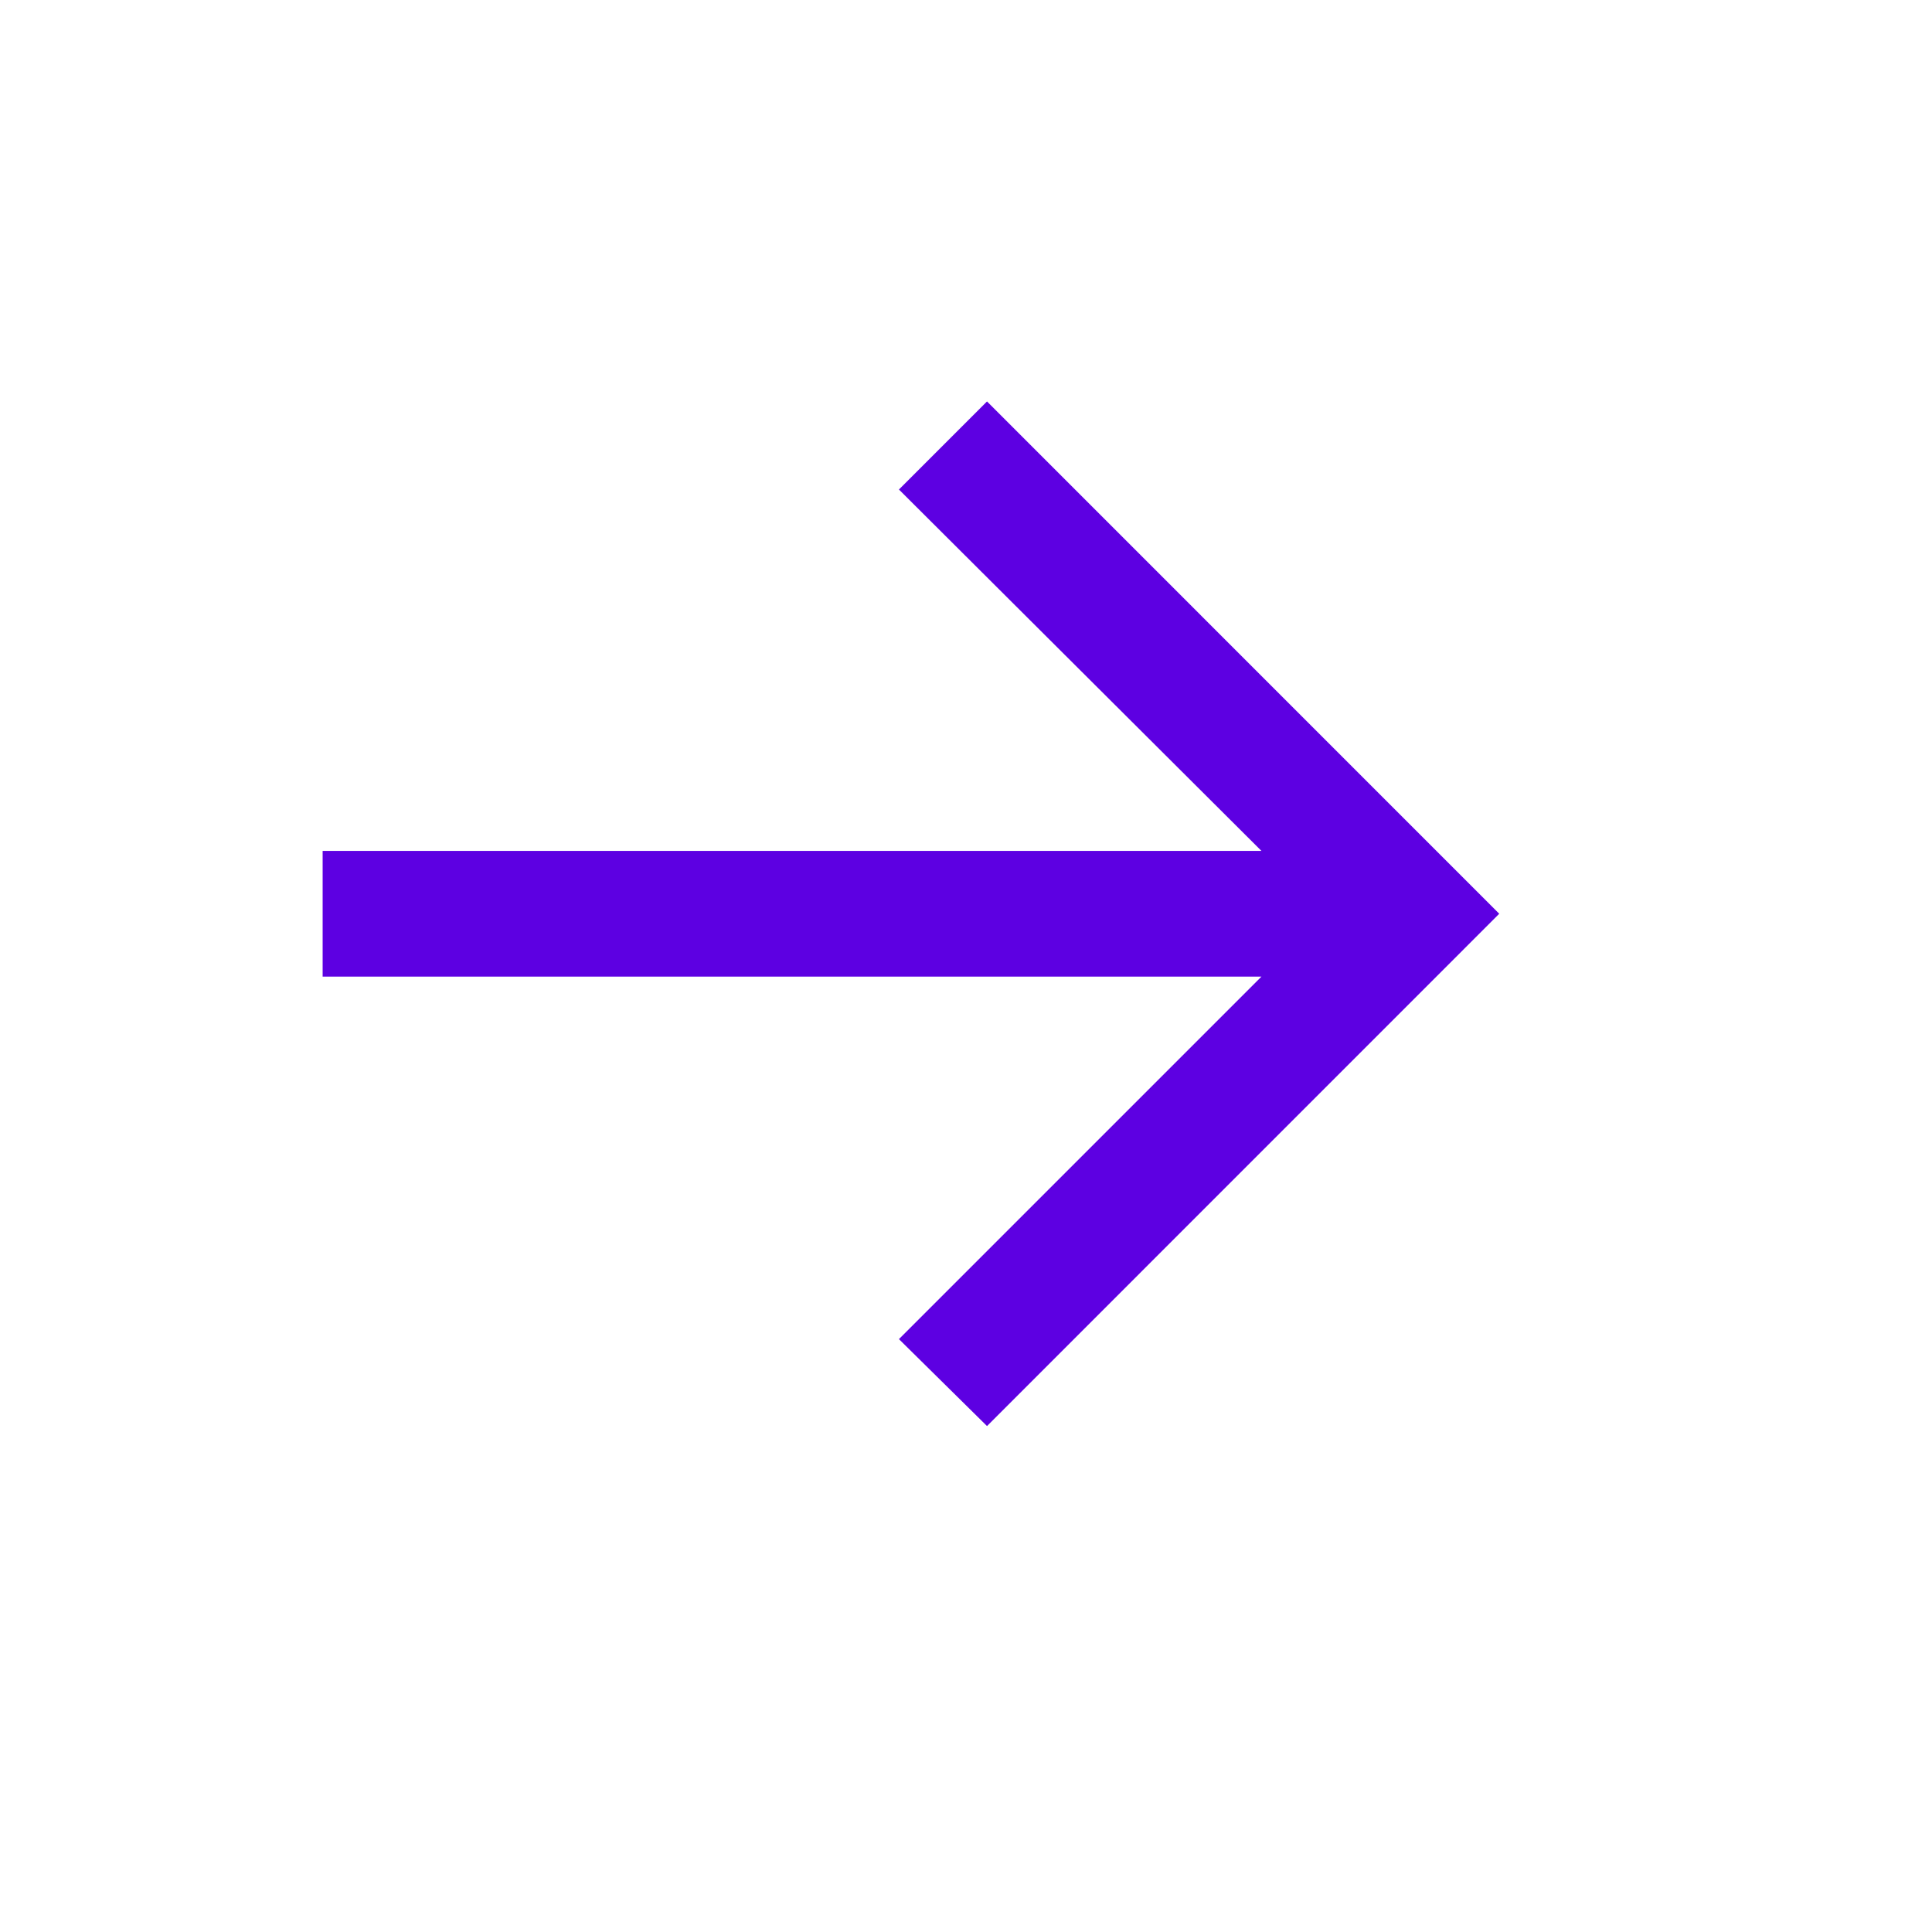 <?xml version="1.0" encoding="UTF-8"?> <svg xmlns="http://www.w3.org/2000/svg" width="24" height="24" viewBox="0 0 24 24" fill="none"><path d="M12.261 17.715L11.167 16.635L15.67 12.132H4.008V10.57H15.67L11.167 6.081L12.261 4.987L18.624 11.351L12.261 17.715Z" fill="#5D00E2"></path></svg> 